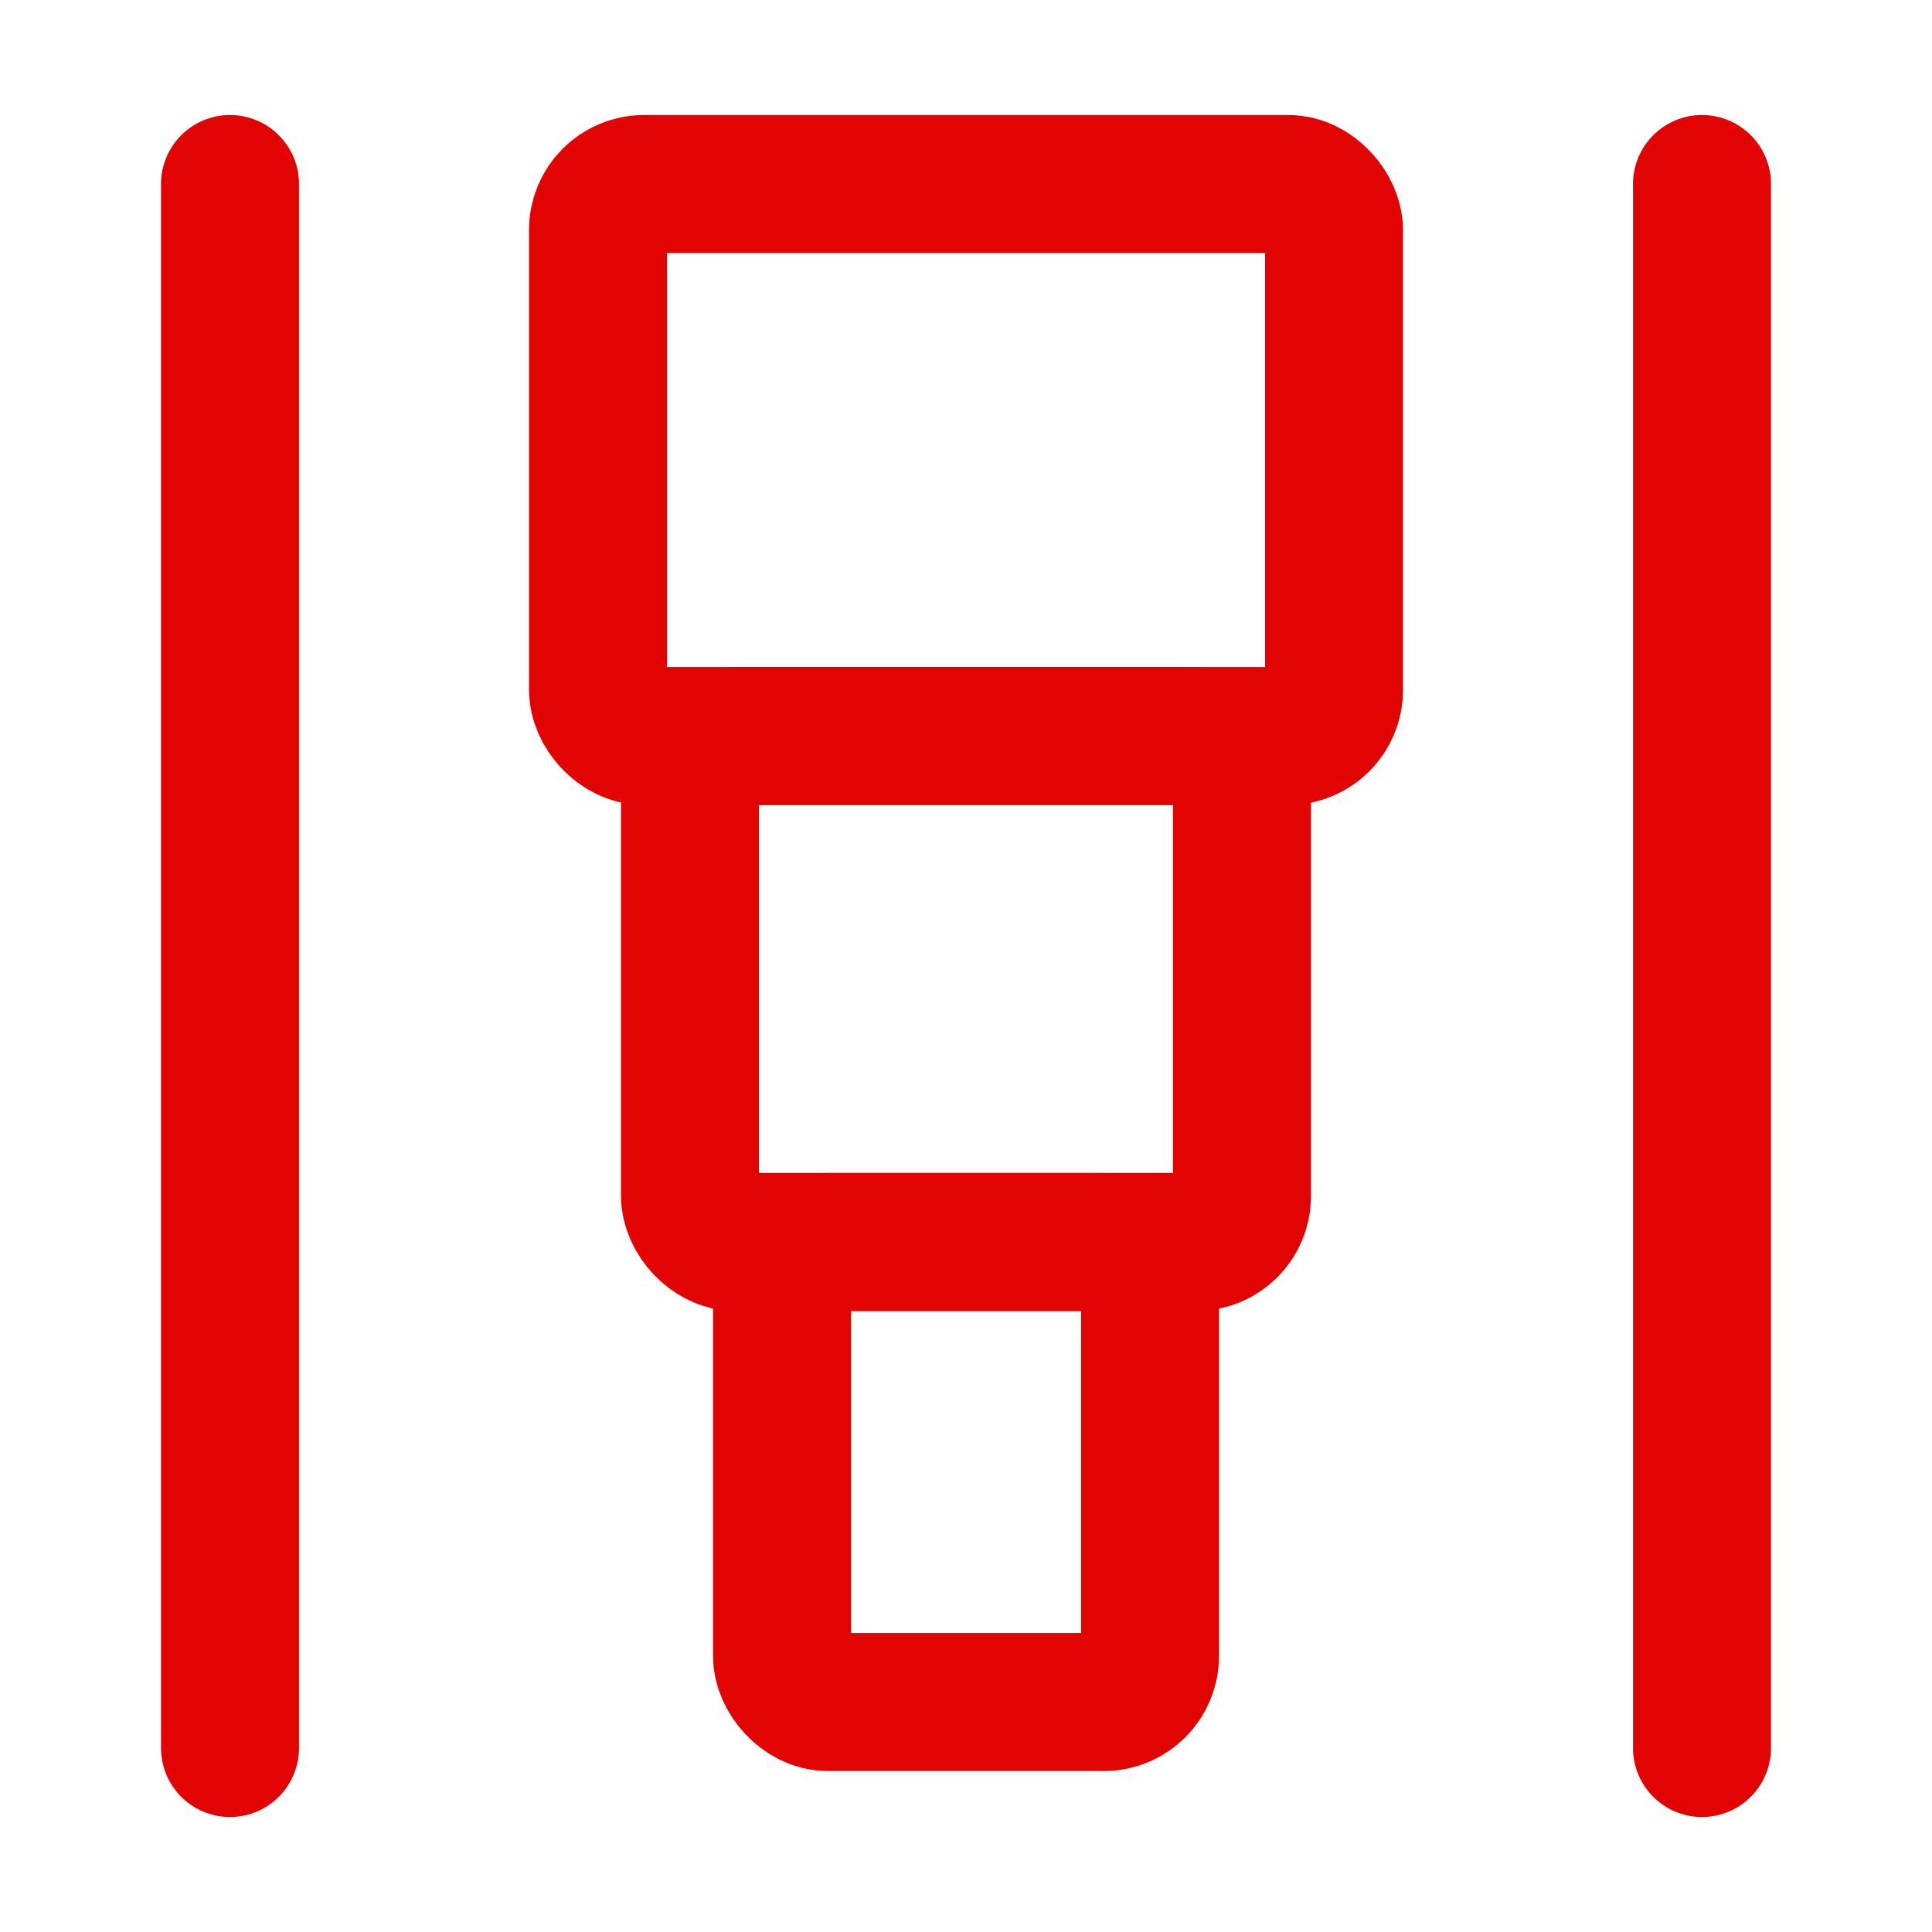 <?xml version="1.0" encoding="UTF-8"?> <svg xmlns="http://www.w3.org/2000/svg" width="42" height="42" viewBox="0 0 42 42" fill="none"><rect x="17" y="27" width="8" height="10" rx="1" stroke="#E20303" stroke-width="3"></rect><rect x="15" y="16" width="12" height="11" rx="1" stroke="#E20303" stroke-width="3"></rect><rect x="13" y="4" width="16" height="12" rx="1" stroke="#E20303" stroke-width="3"></rect><path d="M5 4L5 38" stroke="#E20303" stroke-width="3" stroke-linecap="round"></path><path d="M37 4L37 38" stroke="#E20303" stroke-width="3" stroke-linecap="round"></path></svg> 